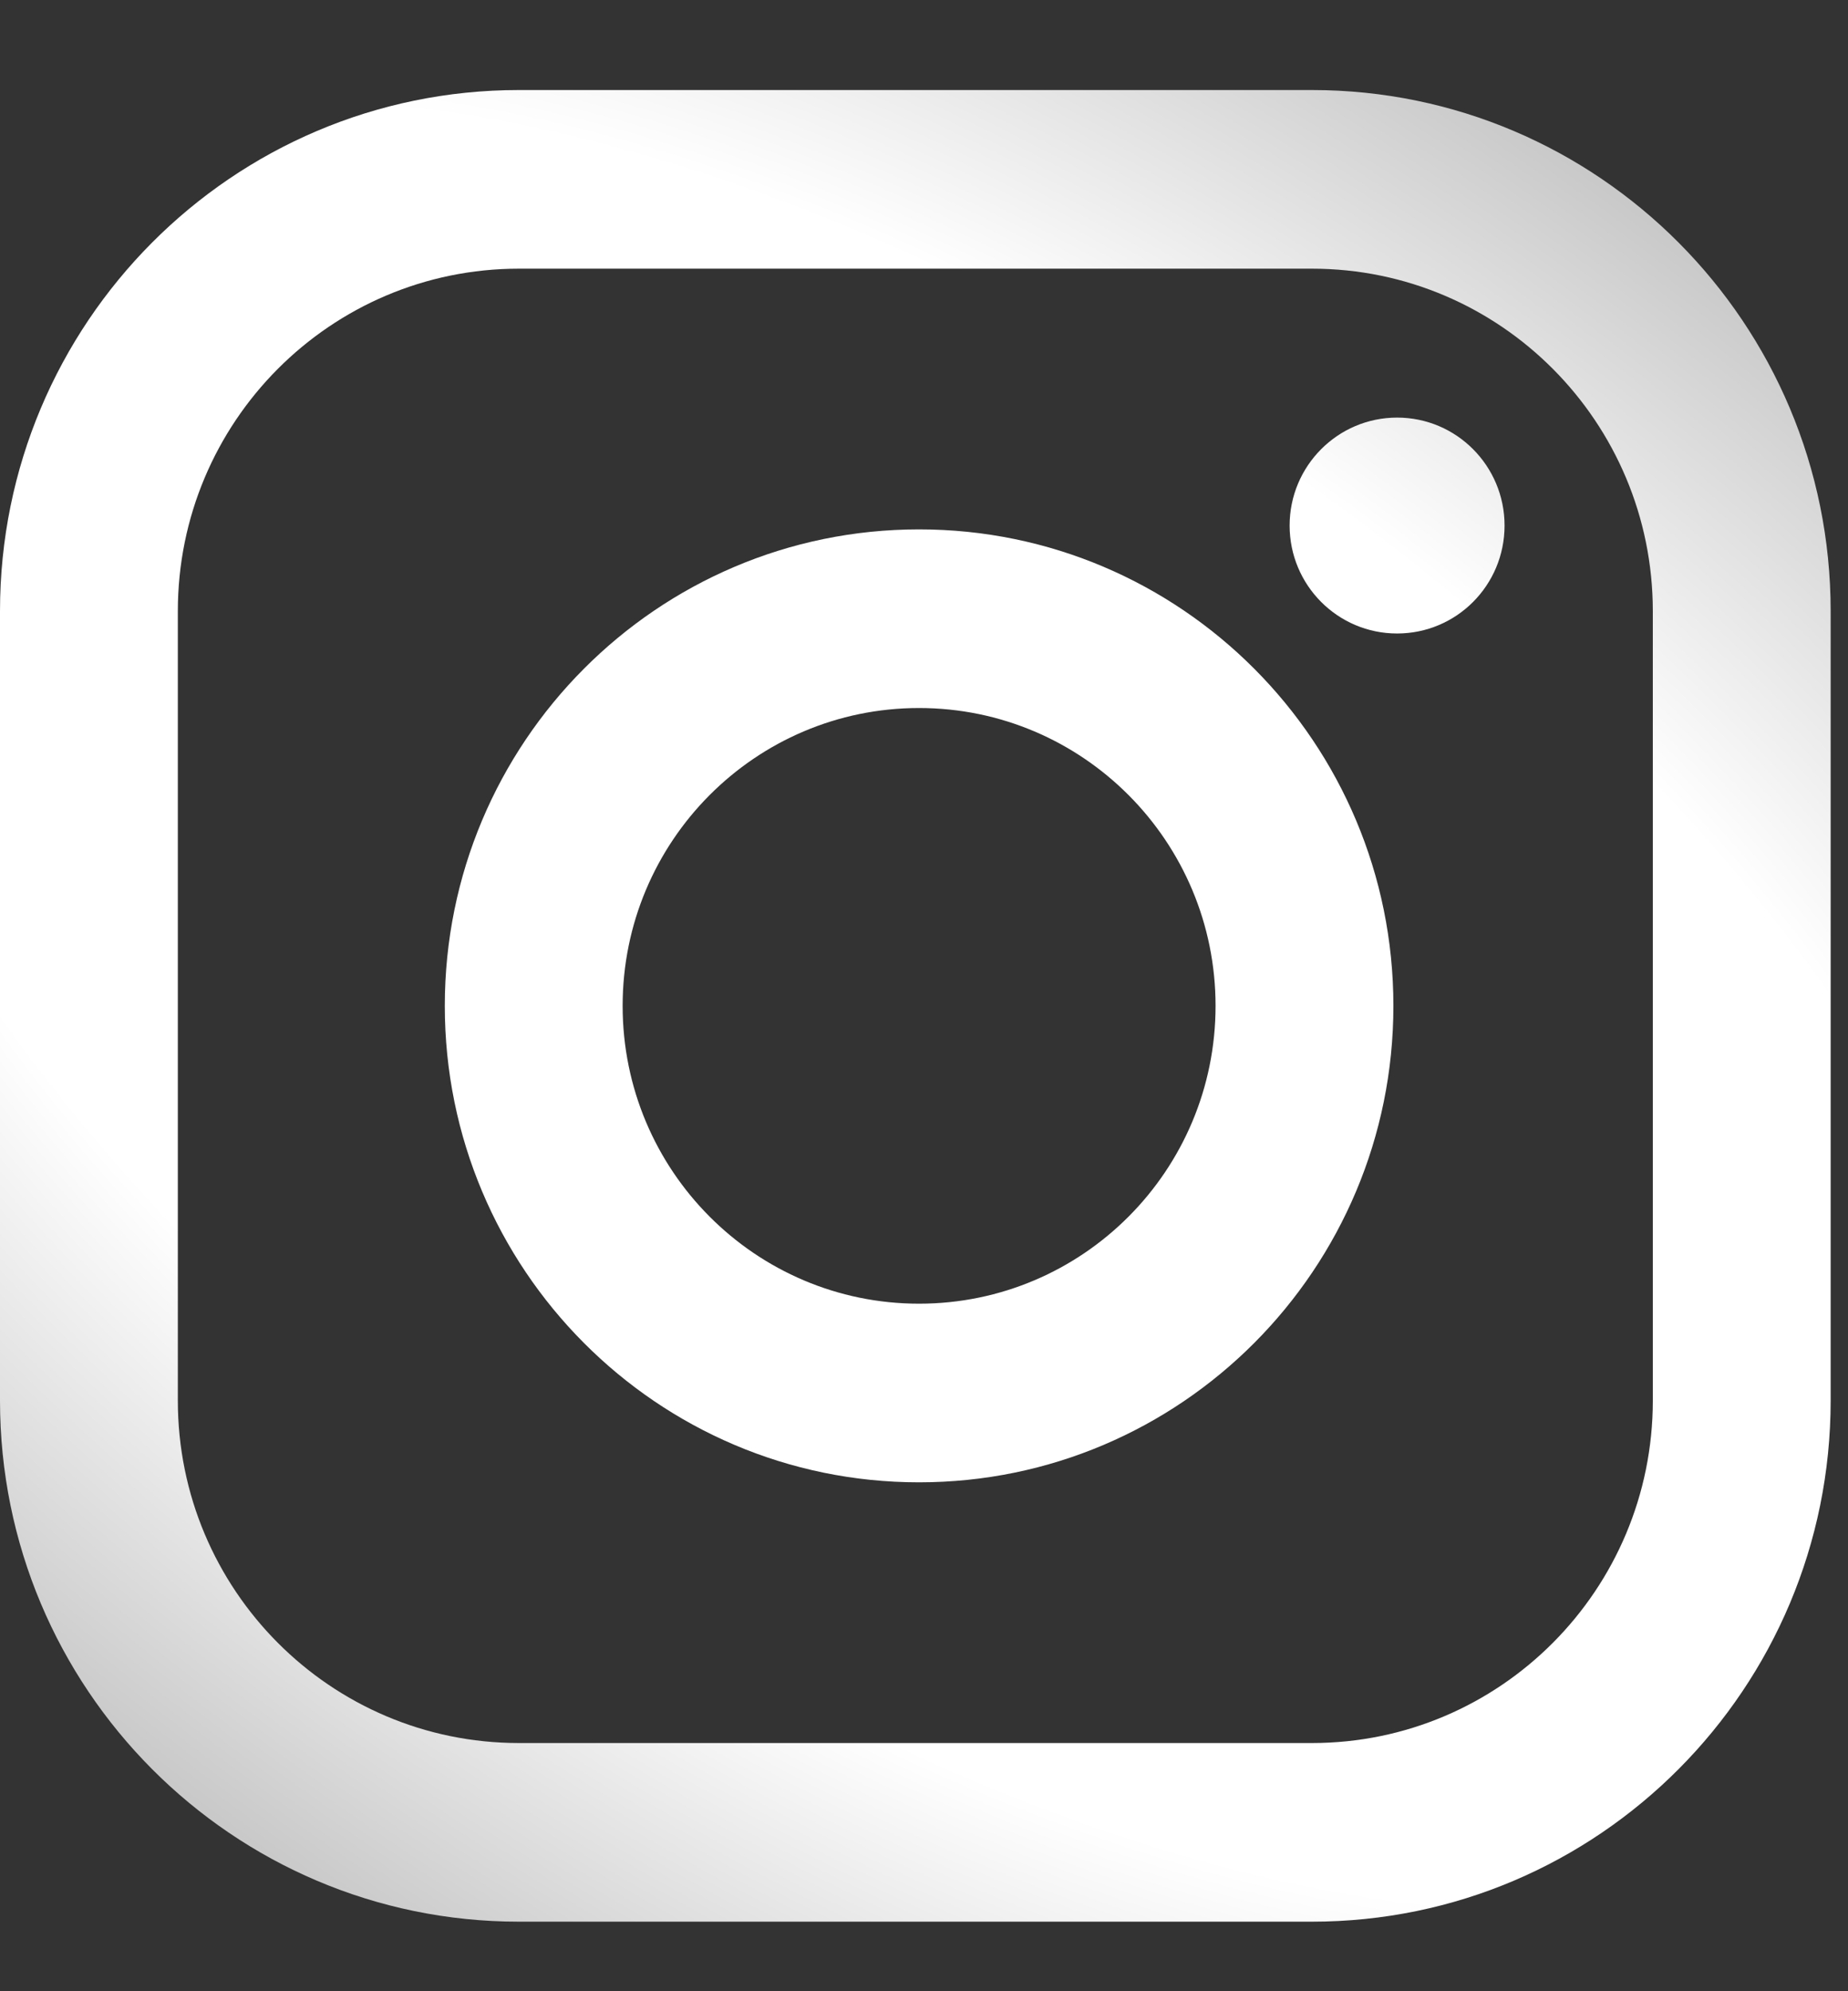 <?xml version="1.0" encoding="UTF-8"?> <svg xmlns="http://www.w3.org/2000/svg" width="13" height="14" viewBox="0 0 13 14" fill="none"><rect x="0" y="0" width="13" height="14" fill="#333333" stroke="none"/><path fill-rule="evenodd" clip-rule="evenodd" d="M-0 4.297C-0 2.274 1.634 0.633 3.65 0.633H9.229C11.244 0.633 12.878 2.274 12.878 4.297V9.847C12.878 11.87 11.244 13.511 9.229 13.511H3.65C1.634 13.511 -0 11.87 -0 9.847V4.297ZM3.65 1.889C2.325 1.889 1.251 2.967 1.251 4.297V9.847C1.251 11.177 2.325 12.255 3.65 12.255H9.229C10.553 12.255 11.627 11.177 11.627 9.847V4.297C11.627 2.967 10.553 1.889 9.229 1.889H3.65ZM6.465 4.978C5.314 4.978 4.38 5.915 4.38 7.072C4.38 8.229 5.314 9.166 6.465 9.166C7.617 9.166 8.551 8.229 8.551 7.072C8.551 5.915 7.617 4.978 6.465 4.978ZM3.129 7.072C3.129 5.222 4.623 3.722 6.465 3.722C8.308 3.722 9.802 5.222 9.802 7.072C9.802 8.922 8.308 10.422 6.465 10.422C4.623 10.422 3.129 8.922 3.129 7.072ZM9.828 4.454C10.246 4.454 10.584 4.115 10.584 3.695C10.584 3.276 10.246 2.936 9.828 2.936C9.411 2.936 9.072 3.276 9.072 3.695C9.072 4.115 9.411 4.454 9.828 4.454Z" fill="url(#paint0_radial_4002_260)"></path><defs><radialGradient id="paint0_radial_4002_260" cx="0" cy="0" r="1" gradientUnits="userSpaceOnUse" gradientTransform="translate(6.439 7.072) rotate(-55.07) scale(11.526 22.874)"><stop offset="0.394" stop-color="white"></stop><stop offset="1" stop-color="#7E7E7E"></stop></radialGradient></defs></svg> 